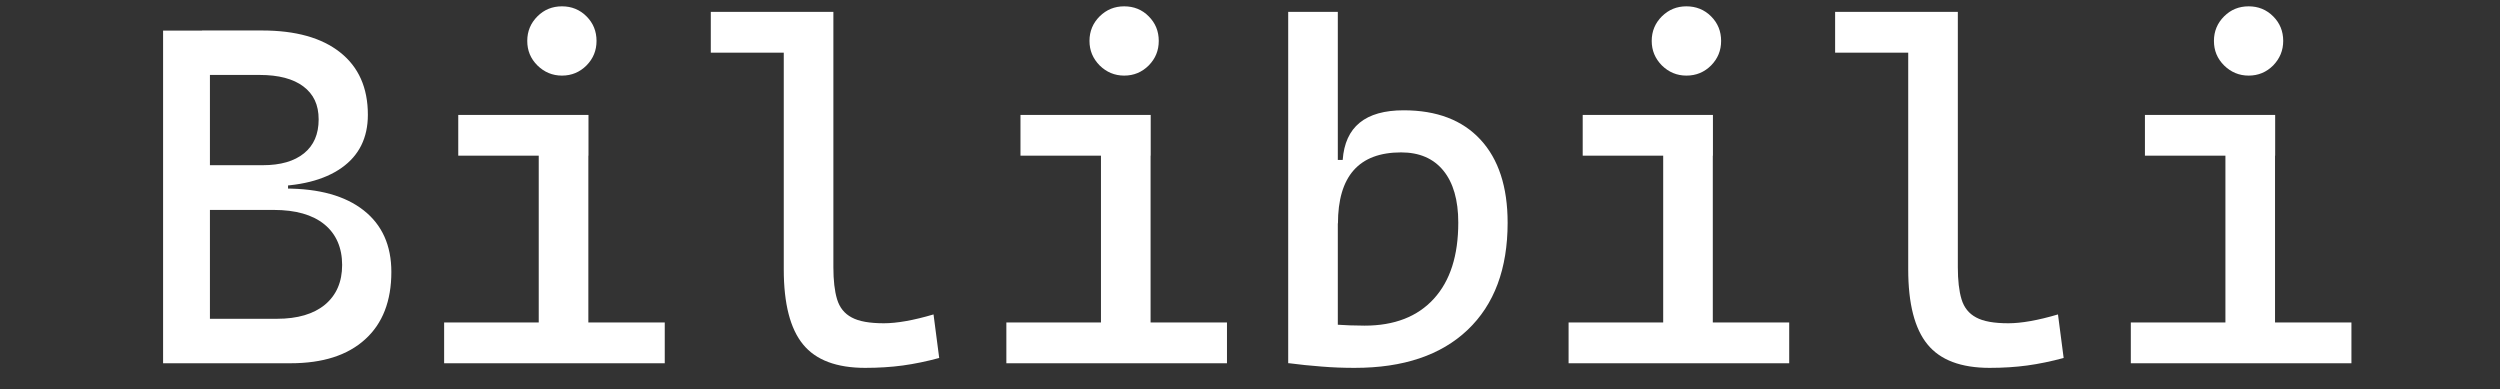 <?xml version="1.0" encoding="UTF-8"?>
<svg id="_图层_1" data-name=" 图层 1" xmlns="http://www.w3.org/2000/svg" viewBox="0 0 189.47 29.5">
  <rect x="0" y="0" width="189.47" height="29.5" fill="#333333" stroke="none"/>
  <path d="M12.36,27.53V2.32h3.55v25.21h-3.55ZM14.45,15.14v-1.74h7.38v1.74h-7.38ZM15.66,14.14v-1.62h4.26c1.34,0,2.38-.3,3.12-.9.74-.6,1.11-1.45,1.11-2.57s-.39-1.92-1.16-2.5c-.77-.58-1.88-.87-3.31-.87h-3.94l-.43-3.37h4.54c2.56,0,4.53.55,5.93,1.66,1.4,1.11,2.1,2.68,2.1,4.73,0,1.74-.66,3.08-1.99,4.02-1.33.94-3.21,1.41-5.65,1.41h-4.58ZM15.66,27.53v-3.37h5.33c1.56,0,2.78-.36,3.64-1.07.86-.72,1.3-1.72,1.3-3.01s-.45-2.35-1.35-3.08c-.9-.73-2.18-1.09-3.83-1.09h-5.01l-.43-1.62h6.32c2.56,0,4.53.55,5.93,1.65,1.4,1.1,2.1,2.66,2.1,4.67,0,2.2-.66,3.91-1.99,5.11-1.33,1.21-3.21,1.81-5.65,1.81h-6.36Z" style="fill: #fff;"/>
  <path d="M33.66,27.53v-3.09h7.53v3.09h-7.53ZM34.73,11.8v-3.09h9.87v3.09h-9.87ZM42.59,5.73c-.72,0-1.34-.26-1.86-.77-.52-.52-.77-1.13-.77-1.86s.26-1.35.77-1.86c.51-.51,1.13-.76,1.86-.76s1.35.25,1.86.76c.51.51.76,1.13.76,1.86s-.25,1.34-.76,1.86c-.51.51-1.13.77-1.86.77ZM40.83,27.53V9.78h3.76v17.75h-3.76ZM44.24,27.53v-3.09h6.14v3.09h-6.14Z" style="fill: #fff;"/>
  <path d="M53.87,3.99V.9h5.86v3.09h-5.86ZM65.58,27.88c-2.18,0-3.75-.59-4.72-1.78-.97-1.18-1.46-3.08-1.46-5.68V.9h3.76v19.35c0,.99.09,1.8.28,2.43.19.63.56,1.09,1.11,1.38.55.3,1.36.44,2.44.44.98,0,2.24-.22,3.76-.67l.43,3.3c-.96.26-1.88.45-2.76.57-.88.12-1.83.18-2.85.18Z" style="fill: #fff;"/>
  <path d="M76.27,27.53v-3.09h7.53v3.09h-7.53ZM77.34,11.8v-3.09h9.87v3.09h-9.87ZM85.2,5.73c-.72,0-1.34-.26-1.86-.77-.51-.52-.77-1.13-.77-1.86s.26-1.35.77-1.86c.52-.51,1.13-.76,1.86-.76s1.36.25,1.86.76c.51.51.76,1.13.76,1.86s-.25,1.34-.76,1.86c-.51.51-1.13.77-1.86.77ZM83.44,27.53V9.78h3.76v17.75h-3.76ZM86.85,27.53v-3.09h6.14v3.09h-6.14Z" style="fill: #fff;"/>
  <path d="M97.63,27.53V.9h3.76v26.31l-3.76.32ZM102.67,27.88c-.85,0-1.69-.03-2.52-.1-.83-.06-1.67-.15-2.52-.26l1.46-3.44c.63.3,1.32.47,2.08.52.76.05,1.51.08,2.25.08,2.26,0,4.01-.68,5.25-2.04,1.24-1.36,1.85-3.28,1.85-5.77,0-1.7-.38-3.02-1.13-3.94-.75-.92-1.82-1.38-3.2-1.38-3.2,0-4.79,1.8-4.79,5.4l-1.1-4.83h1.46c.18-2.51,1.72-3.76,4.62-3.76,2.51,0,4.45.74,5.82,2.22s2.06,3.58,2.06,6.3c0,3.49-1.01,6.2-3.03,8.12-2.02,1.92-4.87,2.88-8.55,2.88Z" style="fill: #fff;"/>
  <path d="M118.88,27.53v-3.09h7.53v3.09h-7.53ZM119.95,11.8v-3.09h9.87v3.09h-9.87ZM127.81,5.73c-.72,0-1.34-.26-1.86-.77-.51-.52-.77-1.13-.77-1.86s.26-1.35.77-1.86c.52-.51,1.13-.76,1.86-.76s1.36.25,1.87.76c.51.51.76,1.13.76,1.86s-.25,1.34-.76,1.86c-.51.51-1.13.77-1.87.77ZM126.05,27.53V9.78h3.76v17.75h-3.76ZM129.46,27.53v-3.09h6.14v3.09h-6.14Z" style="fill: #fff;"/>
  <path d="M139.08,3.99V.9h5.86v3.09h-5.86ZM150.8,27.88c-2.18,0-3.75-.59-4.72-1.78-.97-1.18-1.46-3.08-1.46-5.68V.9h3.76v19.35c0,.99.09,1.8.28,2.43.19.63.56,1.09,1.11,1.38.55.3,1.36.44,2.44.44.98,0,2.24-.22,3.76-.67l.43,3.3c-.96.26-1.88.45-2.76.57-.88.12-1.83.18-2.85.18Z" style="fill: #fff;"/>
  <path d="M161.49,27.53v-3.09h7.53v3.09h-7.53ZM162.56,11.8v-3.09h9.87v3.09h-9.87ZM170.42,5.73c-.72,0-1.34-.26-1.86-.77-.52-.52-.77-1.13-.77-1.86s.26-1.35.77-1.86c.51-.51,1.13-.76,1.86-.76s1.35.25,1.86.76c.51.51.76,1.13.76,1.86s-.26,1.34-.76,1.86c-.51.51-1.13.77-1.86.77ZM168.66,27.53V9.78h3.76v17.75h-3.76ZM172.07,27.53v-3.09h6.14v3.09h-6.14Z" style="fill: #fff;"/>
</svg>